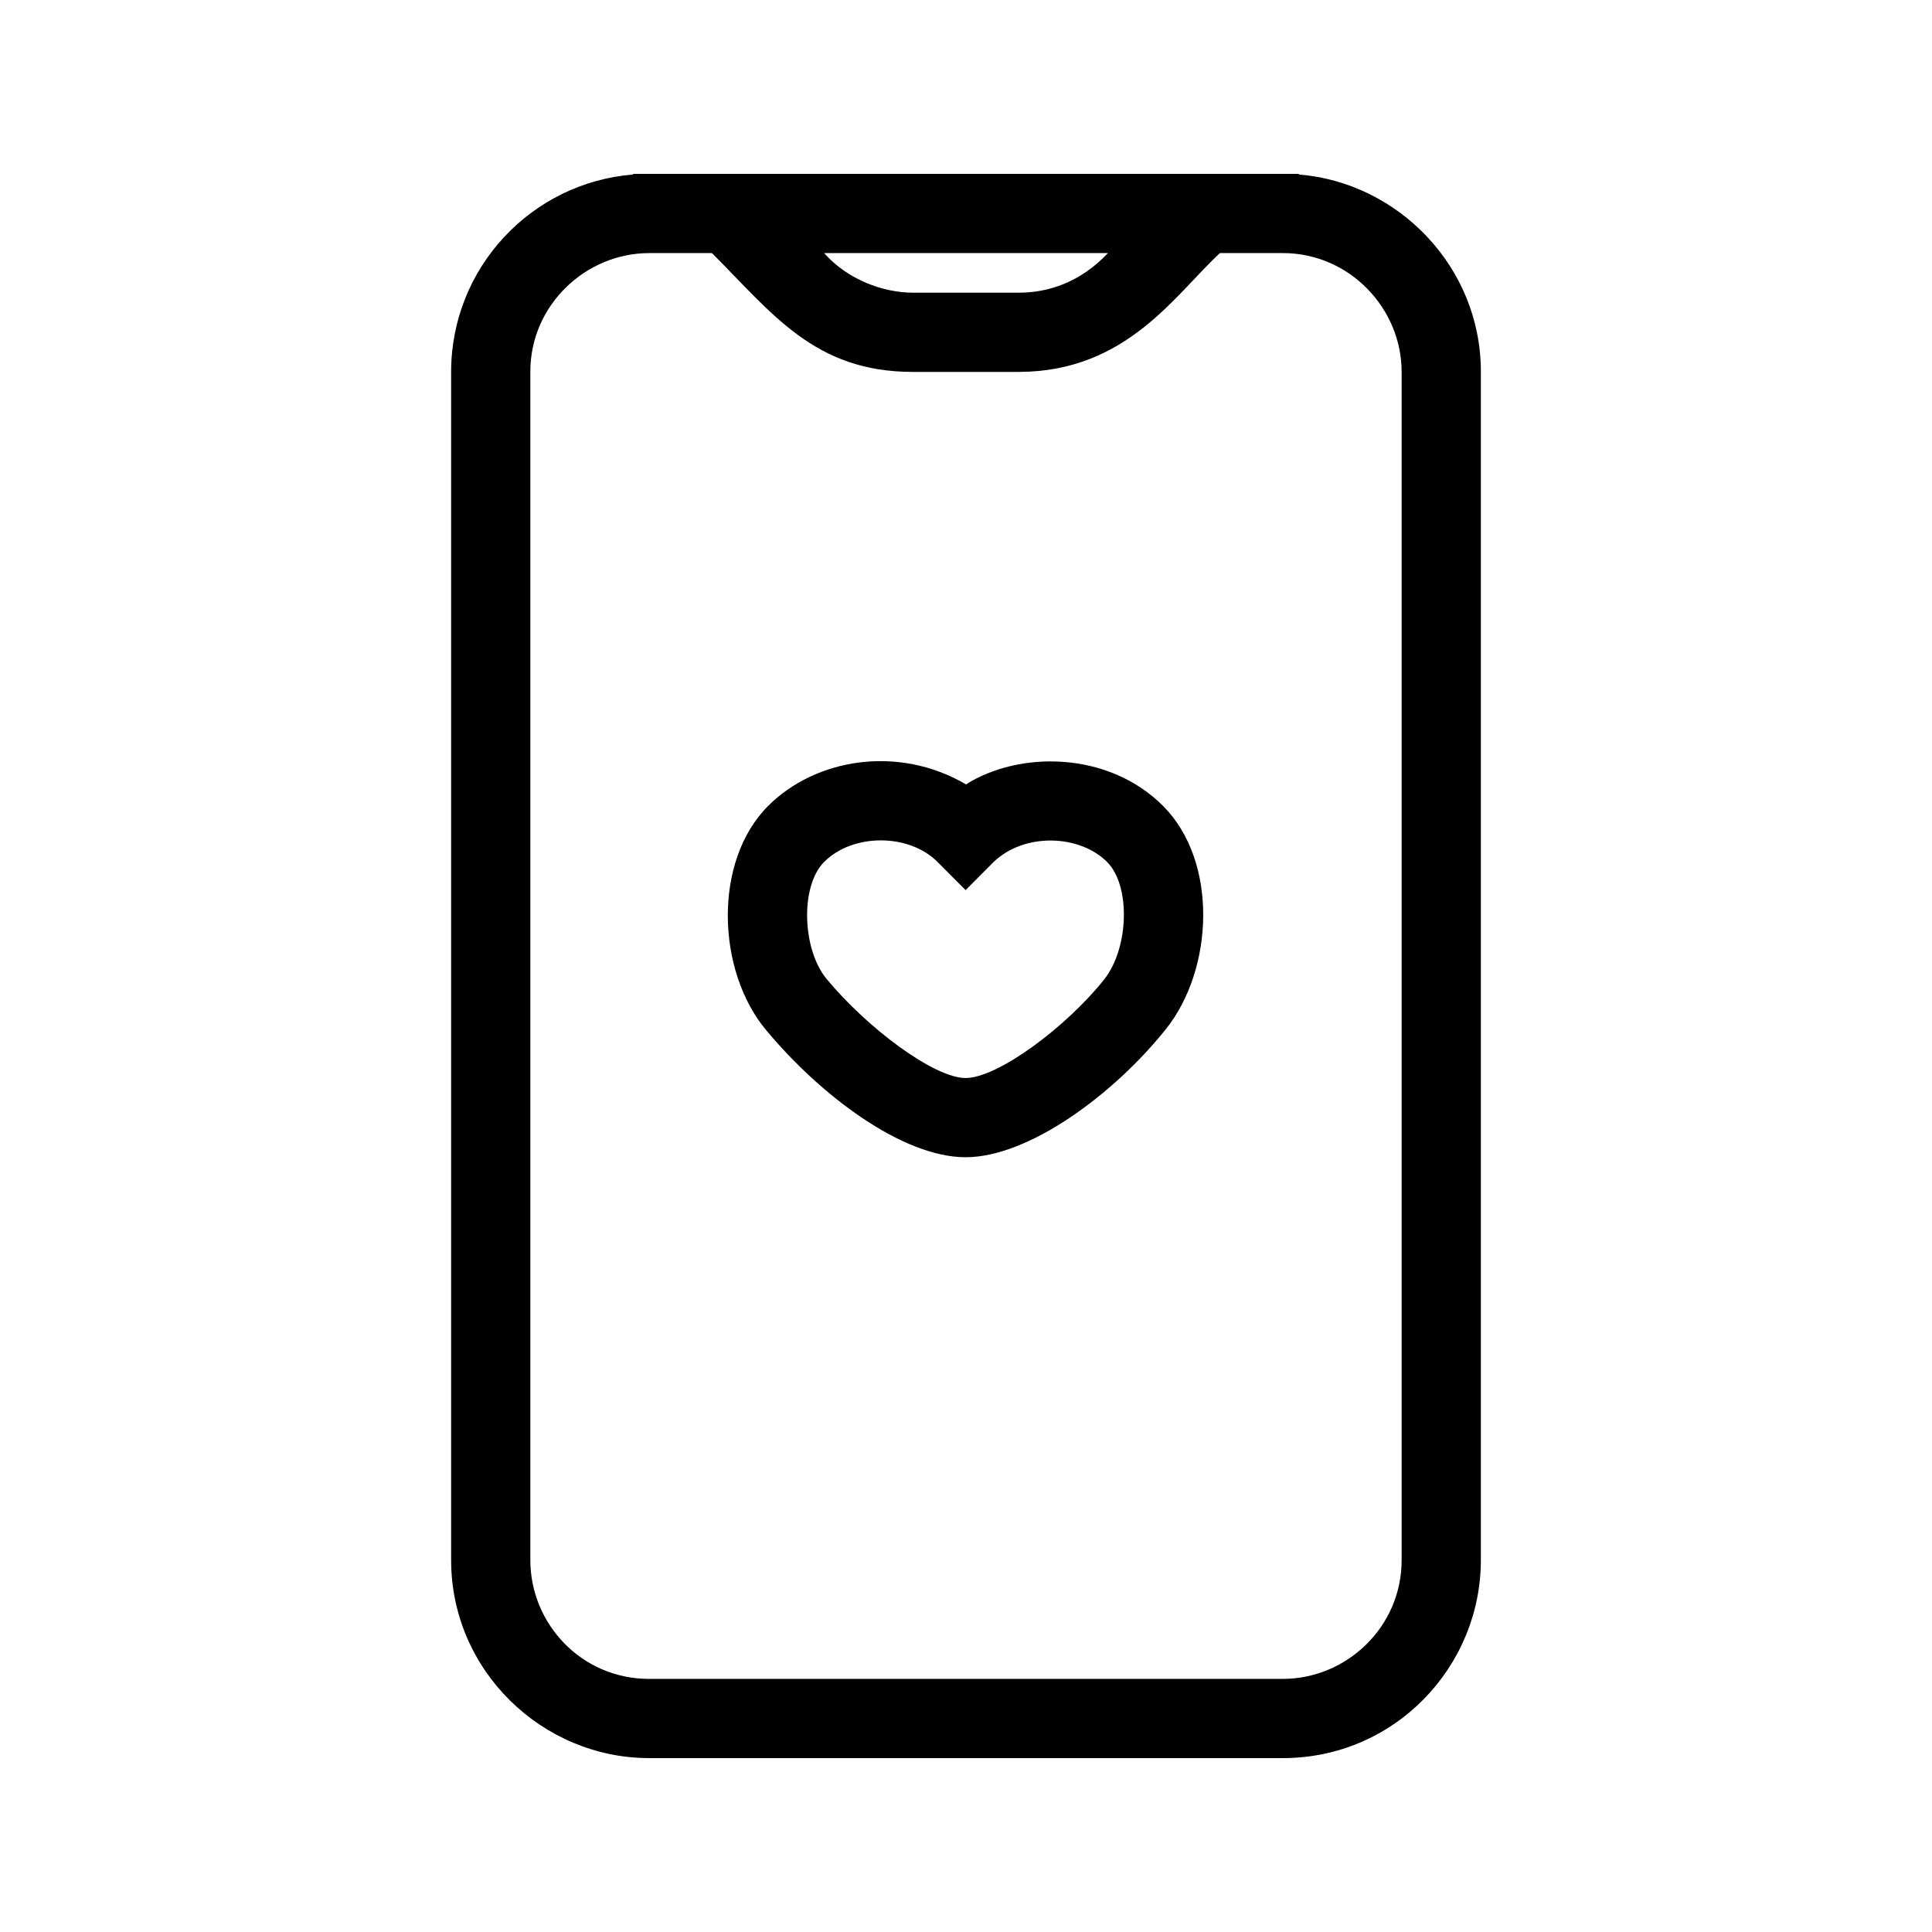 <?xml version="1.0" encoding="UTF-8"?>
<!-- Uploaded to: ICON Repo, www.svgrepo.com, Generator: ICON Repo Mixer Tools -->
<svg fill="#000000" width="800px" height="800px" version="1.1" viewBox="144 144 512 512" xmlns="http://www.w3.org/2000/svg">
 <path d="m488.31 190.08-0.16 0.164c26.254 2.07 48.293 24.359 48.293 52.242v314.95c0 28.223-22.77 52.48-52.48 52.48h-167.93c-28.223 0-52.48-23.082-52.48-52.48v-314.88c0-27.574 21.266-50.184 48.297-52.316l-0.164-0.164zm-172.28 20.992c-16.77 0-31.488 13.75-31.488 31.414v314.95c0 16.77 13.438 31.488 31.488 31.488h167.93c16.77 0 31.488-13.637 31.488-31.488v-314.88c0-16.77-13.773-31.488-31.488-31.488h-16.656c-11.781 10.82-24.613 31.414-53.211 31.488h-28.195c-25.992 0-37.109-15.371-53.227-31.488zm31.5 146.54c12.531-12.578 34.461-16.297 52.469-5.742 14.098-8.895 37.676-8.895 52.254 5.742 14.582 14.637 13.453 43.121 0.777 59.043-13.723 17.227-36.32 34.023-53.137 34.023-16.68 0-38.469-16.309-53.008-33.867-12.91-15.586-13.992-44.508 0.645-59.199zm89.852 14.812c-7.172-7.199-21.754-7.922-30.055 0l-7.434 7.465-7.438-7.465c-7.594-7.621-22.457-7.621-30.051 0-6.422 6.445-5.793 23.219 0.648 30.996 10.785 13.027 28.473 26.266 36.84 26.266 8.516 0 26.66-13.484 36.715-26.109 6.5-8.164 7.16-24.742 0.773-31.152zm-74.977-161.36c6.215 7.078 15.711 10.496 23.496 10.496h28.195c7.652 0 16.234-2.734 23.527-10.496z"/>
</svg>